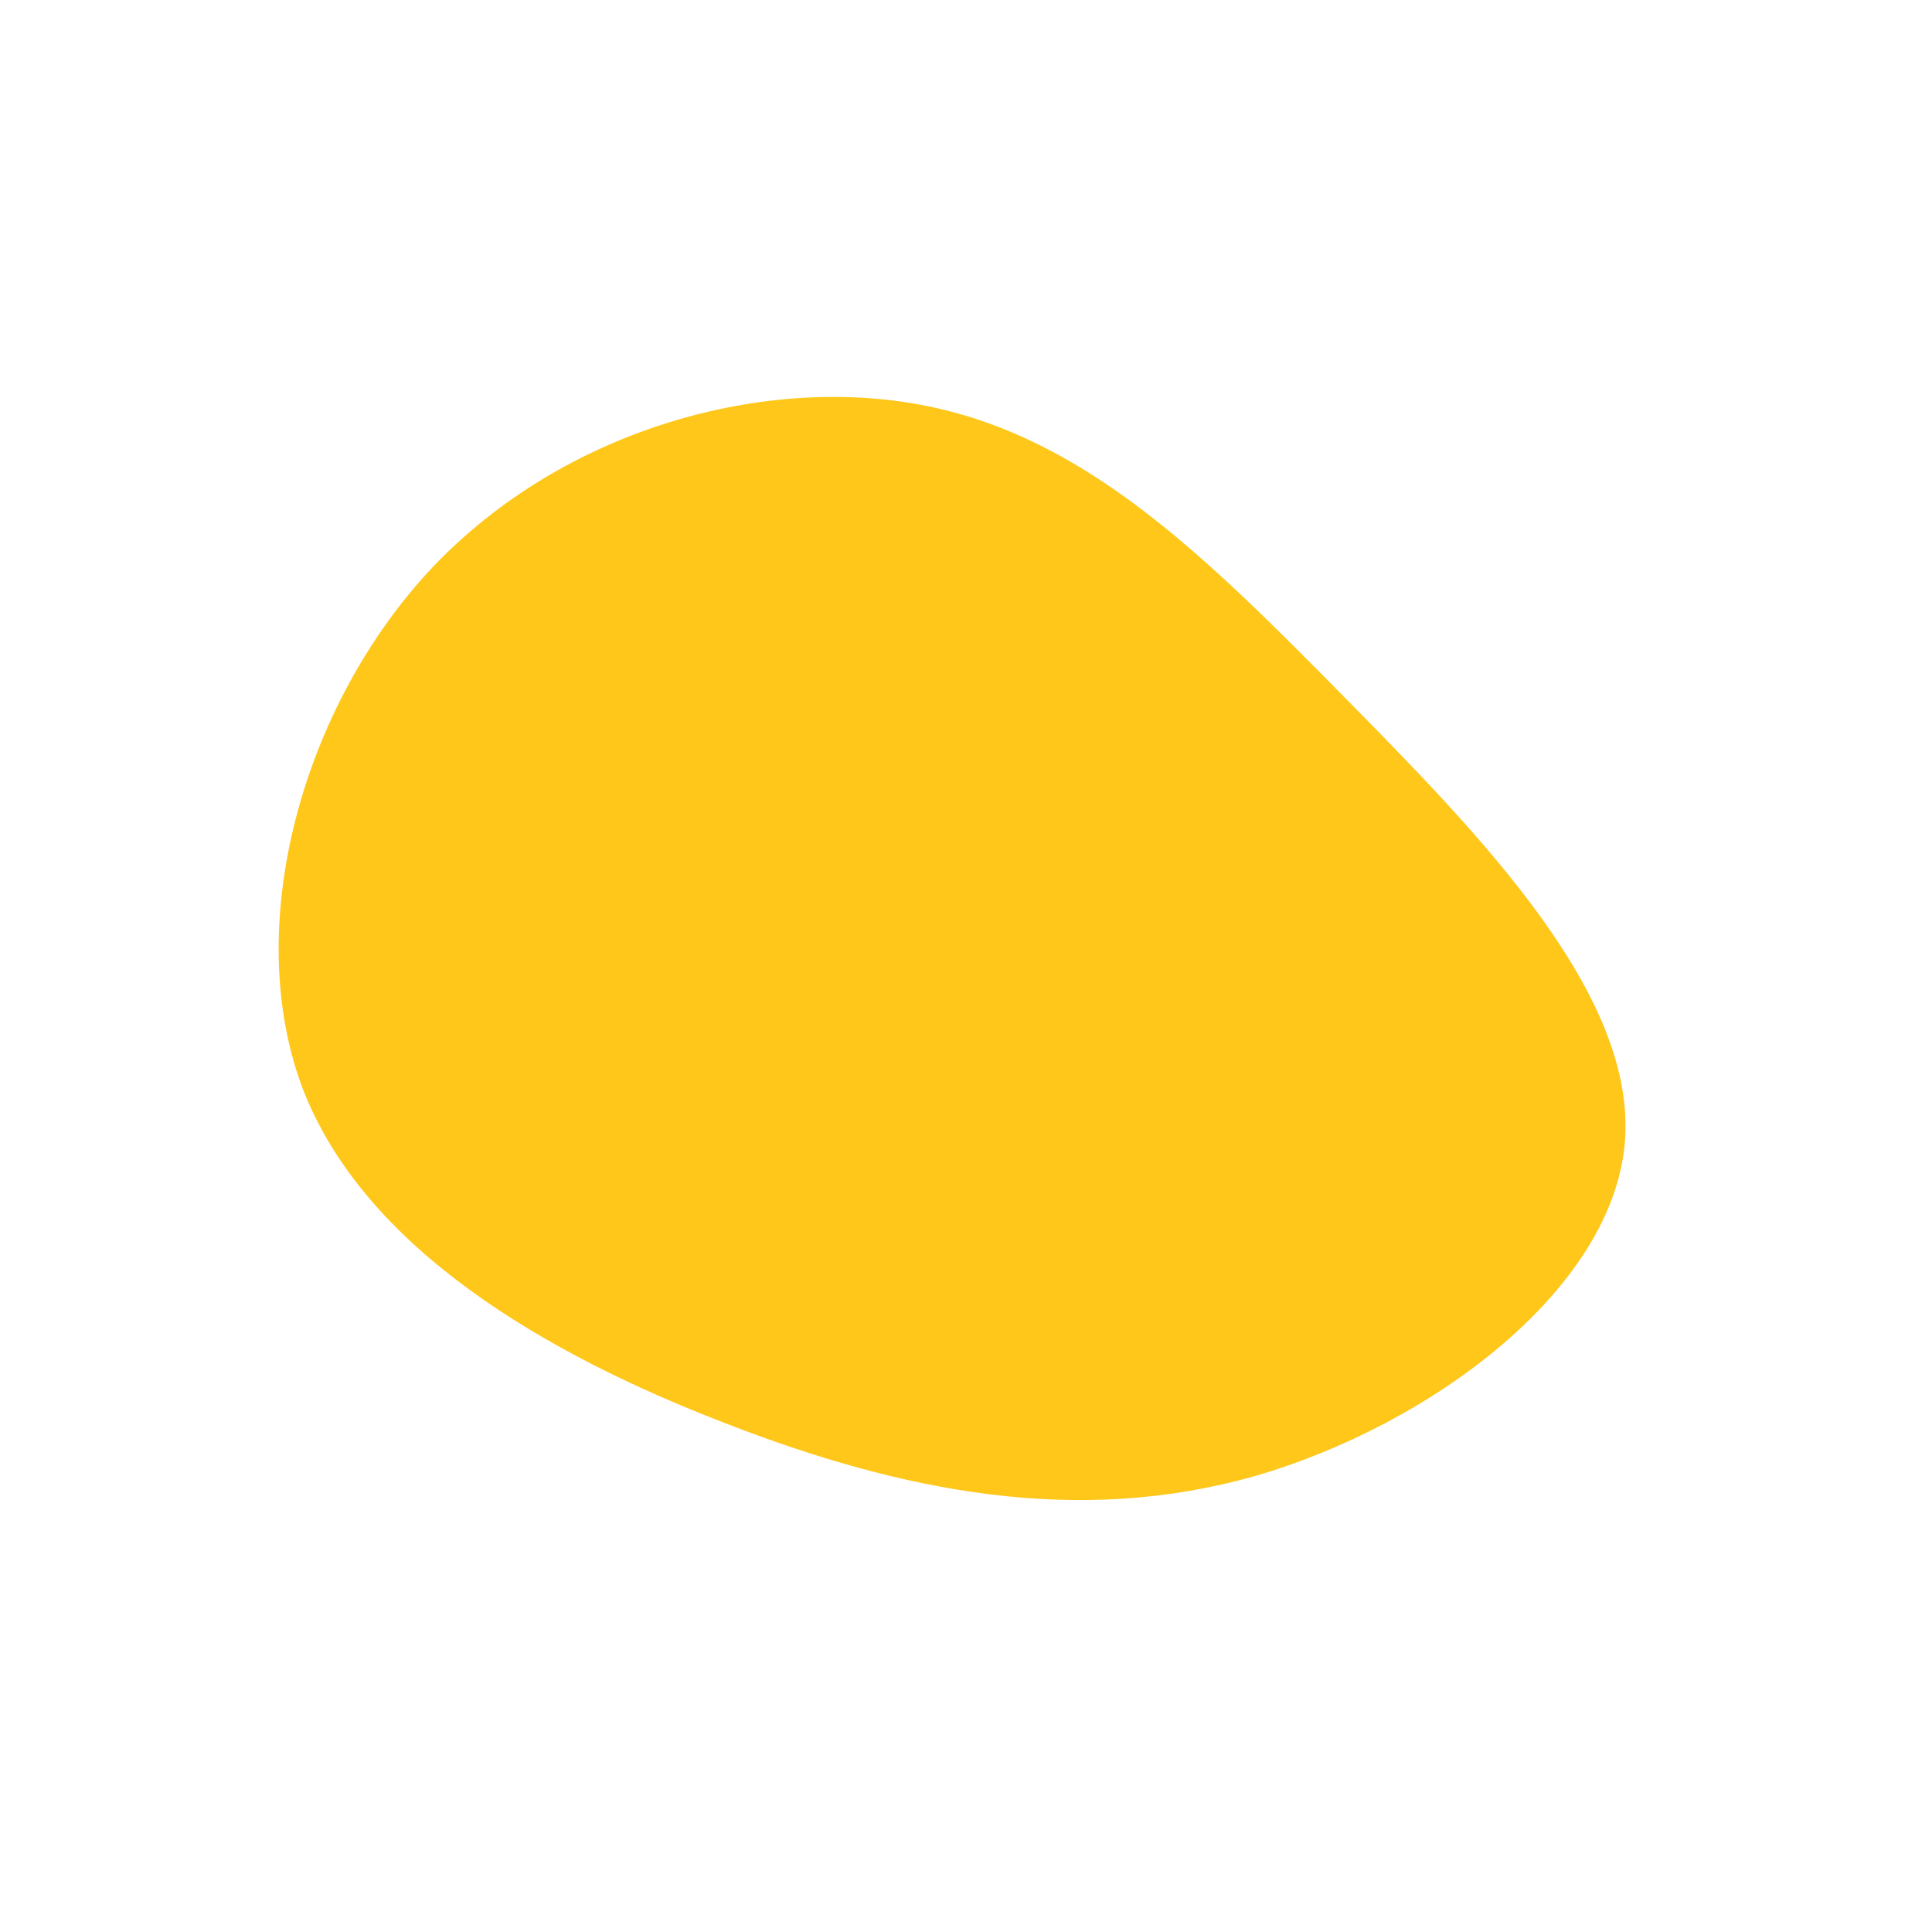 <?xml version="1.0" standalone="no"?>
<svg viewBox="0 0 200 200" xmlns="http://www.w3.org/2000/svg">
  <path fill="#FEC719" d="M39.2,-27.8C53.4,-13.4,69.5,3.1,68.2,18.3C66.9,33.5,48.2,47.5,29.9,52.8C11.6,58,-6.5,54.5,-25,47.3C-43.4,40.2,-62.3,29.3,-68.7,12.6C-75,-4.2,-68.7,-27,-55.2,-41.3C-41.6,-55.6,-20.8,-61.3,-4.2,-58C12.5,-54.7,24.9,-42.3,39.2,-27.8Z" transform="translate(100 100)" />
</svg>
